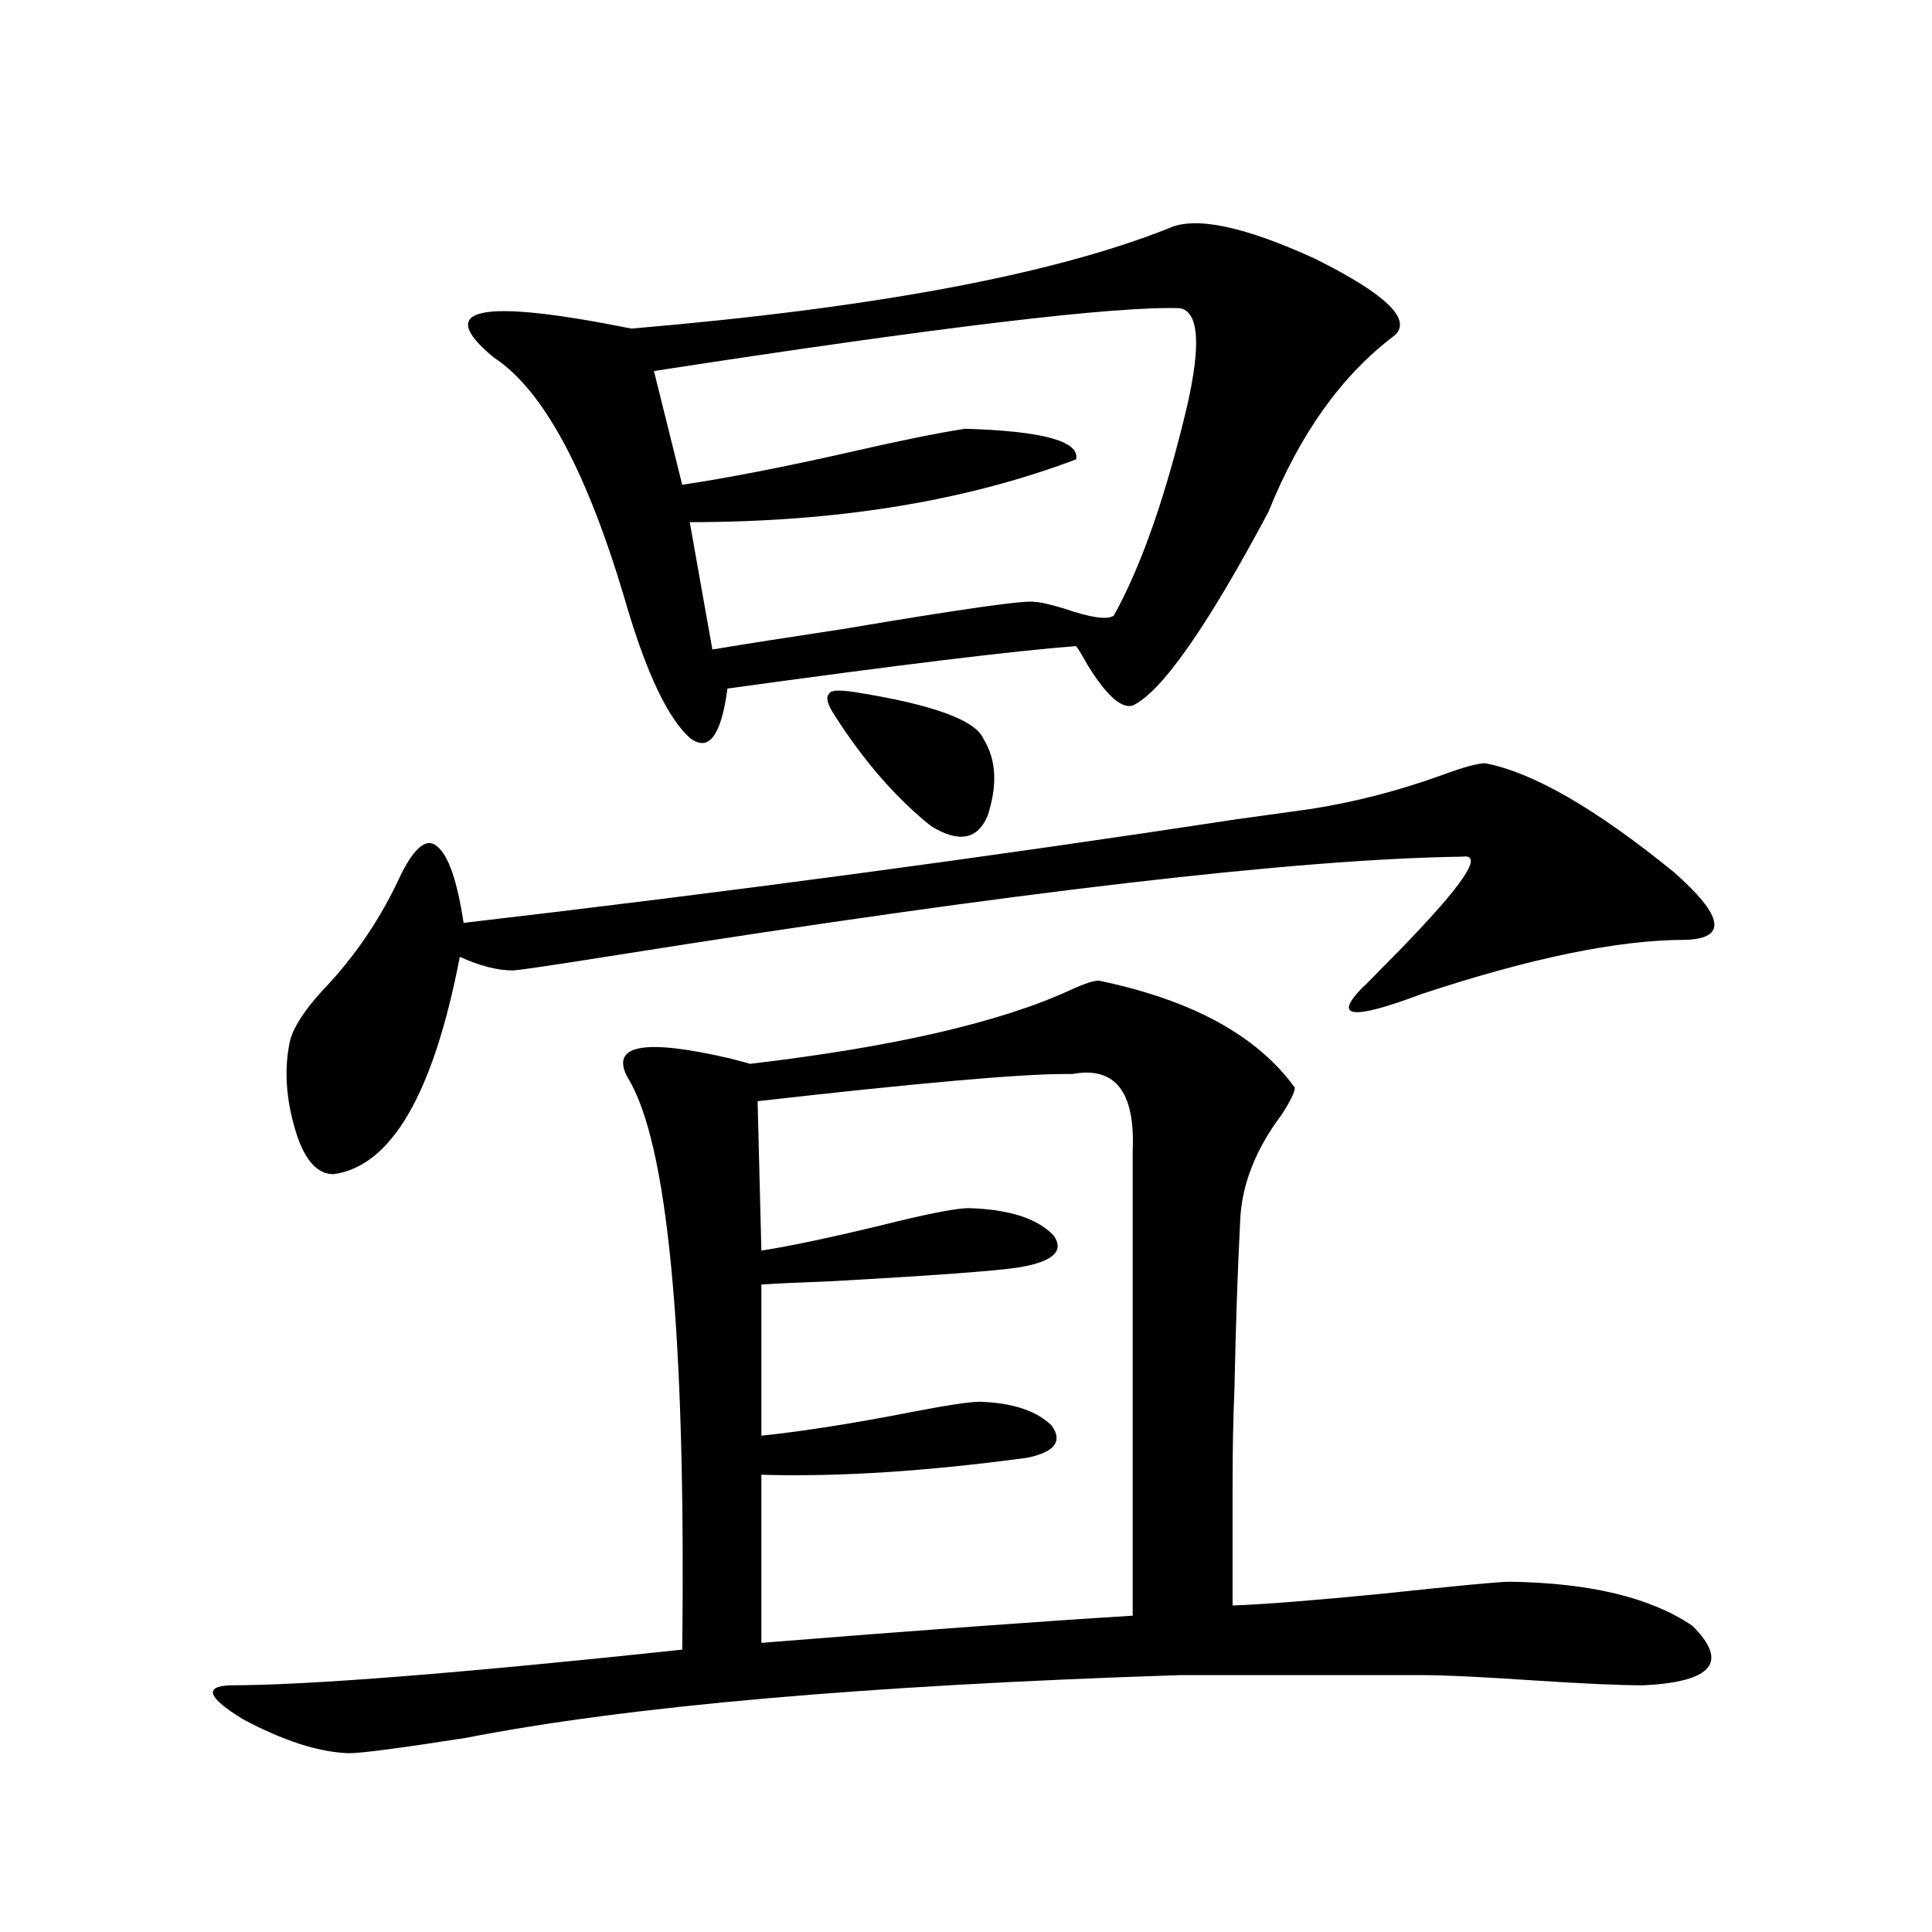 <?xml version="1.0" encoding="utf-8"?>
<!-- Generator: Adobe Illustrator 16.0.0, SVG Export Plug-In . SVG Version: 6.00 Build 0)  -->
<!DOCTYPE svg PUBLIC "-//W3C//DTD SVG 1.1//EN" "http://www.w3.org/Graphics/SVG/1.1/DTD/svg11.dtd">
<svg version="1.1" id="图层_1" xmlns="http://www.w3.org/2000/svg" xmlns:xlink="http://www.w3.org/1999/xlink" x="0px" y="0px"
	 width="1000px" height="1000px" viewBox="0 0 1000 1000" enable-background="new 0 0 1000 1000" xml:space="preserve">
<path d="M568.718,507.566c48.124,9.971,81.949,28.428,101.461,55.371c0,2.349-2.286,7.031-6.829,14.063
	c-13.658,18.169-20.822,36.626-21.463,55.371c-1.311,25.791-2.286,54.492-2.927,86.133c-0.655,15.244-0.976,31.641-0.976,49.219
	c0,15.82,0,36.914,0,63.281c16.25-0.576,42.271-2.637,78.047-6.152c38.368-4.092,60.151-6.152,65.364-6.152
	c41.615,0.591,73.169,8.213,94.632,22.852c18.856,18.746,10.396,29.004-25.365,30.762c-12.362,0-31.874-0.879-58.535-2.637
	c-26.021-1.758-44.877-2.637-56.584-2.637H610.668c-162.603,5.273-285.847,16.109-369.747,32.52
	c-33.825,5.273-53.992,7.91-60.486,7.91c-15.609-0.59-33.825-6.454-54.633-17.578c-18.216-11.137-20.487-17.001-6.829-17.578
	c40.319,0,118.366-6.152,234.141-18.457c1.951-164.053-7.484-262.793-28.292-296.191c-9.115-16.987,8.78-20.215,53.657-9.668
	c4.543,1.182,7.805,2.061,9.756,2.637c74.785-8.789,130.394-21.67,166.825-38.672C561.554,509.036,566.111,507.566,568.718,507.566z
	 M768.713,395.066c24.71,4.697,57.225,23.442,97.559,56.25c26.006,22.852,27.957,34.58,5.854,35.156
	c-34.48,0-79.998,9.38-136.582,28.125c-35.776,13.486-45.853,12.305-30.243-3.516c1.951-1.758,4.878-4.683,8.78-8.789
	c40.975-41.006,55.273-60.645,42.926-58.887c-85.211,1.182-231.214,18.169-438.038,50.977c-33.17,5.273-51.065,7.91-53.657,7.91
	c-7.805,0-16.92-2.334-27.316-7.031c-13.658,70.903-35.456,108.408-65.364,112.5c-8.46,0-14.969-7.319-19.512-21.973
	c-5.213-16.987-6.188-32.808-2.927-47.461c1.951-7.031,7.47-15.518,16.585-25.488c16.905-17.578,30.563-37.793,40.975-60.645
	c7.149-14.063,13.323-18.745,18.536-14.063c5.854,4.697,10.396,17.881,13.658,39.551c135.927-15.82,269.262-33.687,399.99-53.613
	c16.905-2.334,29.588-4.092,38.048-5.273c22.759-3.516,45.518-9.365,68.291-17.578C757.326,397.127,764.811,395.066,768.713,395.066
	z M604.814,118.211c13.658-6.44,39.023-1.167,76.096,15.82c36.417,18.169,50.075,31.353,40.975,39.551
	c-27.316,20.518-49.114,50.977-65.364,91.406c-31.874,59.766-55.288,93.164-70.242,100.195c-5.854,1.758-13.658-5.273-23.414-21.094
	c-2.606-4.683-4.558-7.91-5.854-9.668c-31.219,2.349-91.385,9.668-180.483,21.973c-3.262,24.609-9.756,33.11-19.512,25.488
	c-11.066-9.956-21.798-32.217-32.194-66.797c-20.167-69.722-43.261-113.076-69.267-130.078
	c-31.219-25.776-7.484-30.762,71.218-14.941C451.647,159.52,544.328,142.244,604.814,118.211z M610.668,159.52
	c-33.17-1.167-123.899,9.668-272.188,32.52l14.634,58.887c23.414-3.516,52.026-9.077,85.852-16.699
	c25.365-5.85,45.518-9.956,60.486-12.305c40.319,1.182,59.511,6.455,57.56,15.82c-57.239,21.685-123.899,32.52-199.995,32.52
	l11.707,65.918c17.561-2.925,39.999-6.44,67.315-10.547c62.438-10.547,95.607-15.229,99.51-14.063c2.592,0,7.805,1.182,15.609,3.516
	c13.658,4.697,22.104,5.864,25.365,3.516c14.299-25.776,26.981-62.1,38.048-108.984C621.72,177.977,620.424,161.277,610.668,159.52z
	 M551.157,555.906c-23.414,0-76.431,4.697-159.021,14.063l1.951,77.344c14.954-2.334,35.762-6.729,62.438-13.184
	c23.414-5.85,38.368-8.789,44.877-8.789c20.808,0.591,35.441,5.273,43.901,14.063c5.854,8.213-0.335,13.774-18.536,16.699
	c-11.707,1.758-43.581,4.106-95.607,7.031c-16.265,0.591-28.627,1.182-37.072,1.758v78.223c22.104-2.334,48.124-6.44,78.047-12.305
	c18.201-3.516,29.908-5.273,35.121-5.273c16.905,0.591,29.268,4.697,37.072,12.305c5.854,8.213,1.616,13.774-12.683,16.699
	c-52.041,7.031-97.894,9.971-137.558,8.789v87.012c80.639-6.454,144.707-11.137,192.19-14.063v-240.82
	c1.296-30.459-9.115-43.643-31.219-39.551C553.108,555.906,551.798,555.906,551.157,555.906z M441.892,358.152
	c40.975,6.455,63.413,14.653,67.315,24.609c6.494,10.547,7.149,23.73,1.951,39.551c-5.213,12.305-14.969,14.063-29.268,5.273
	c-18.216-14.639-34.801-33.687-49.755-57.129c-3.902-5.85-4.878-9.668-2.927-11.426C429.85,357.273,434.087,356.985,441.892,358.152
	z"/>
</svg>
